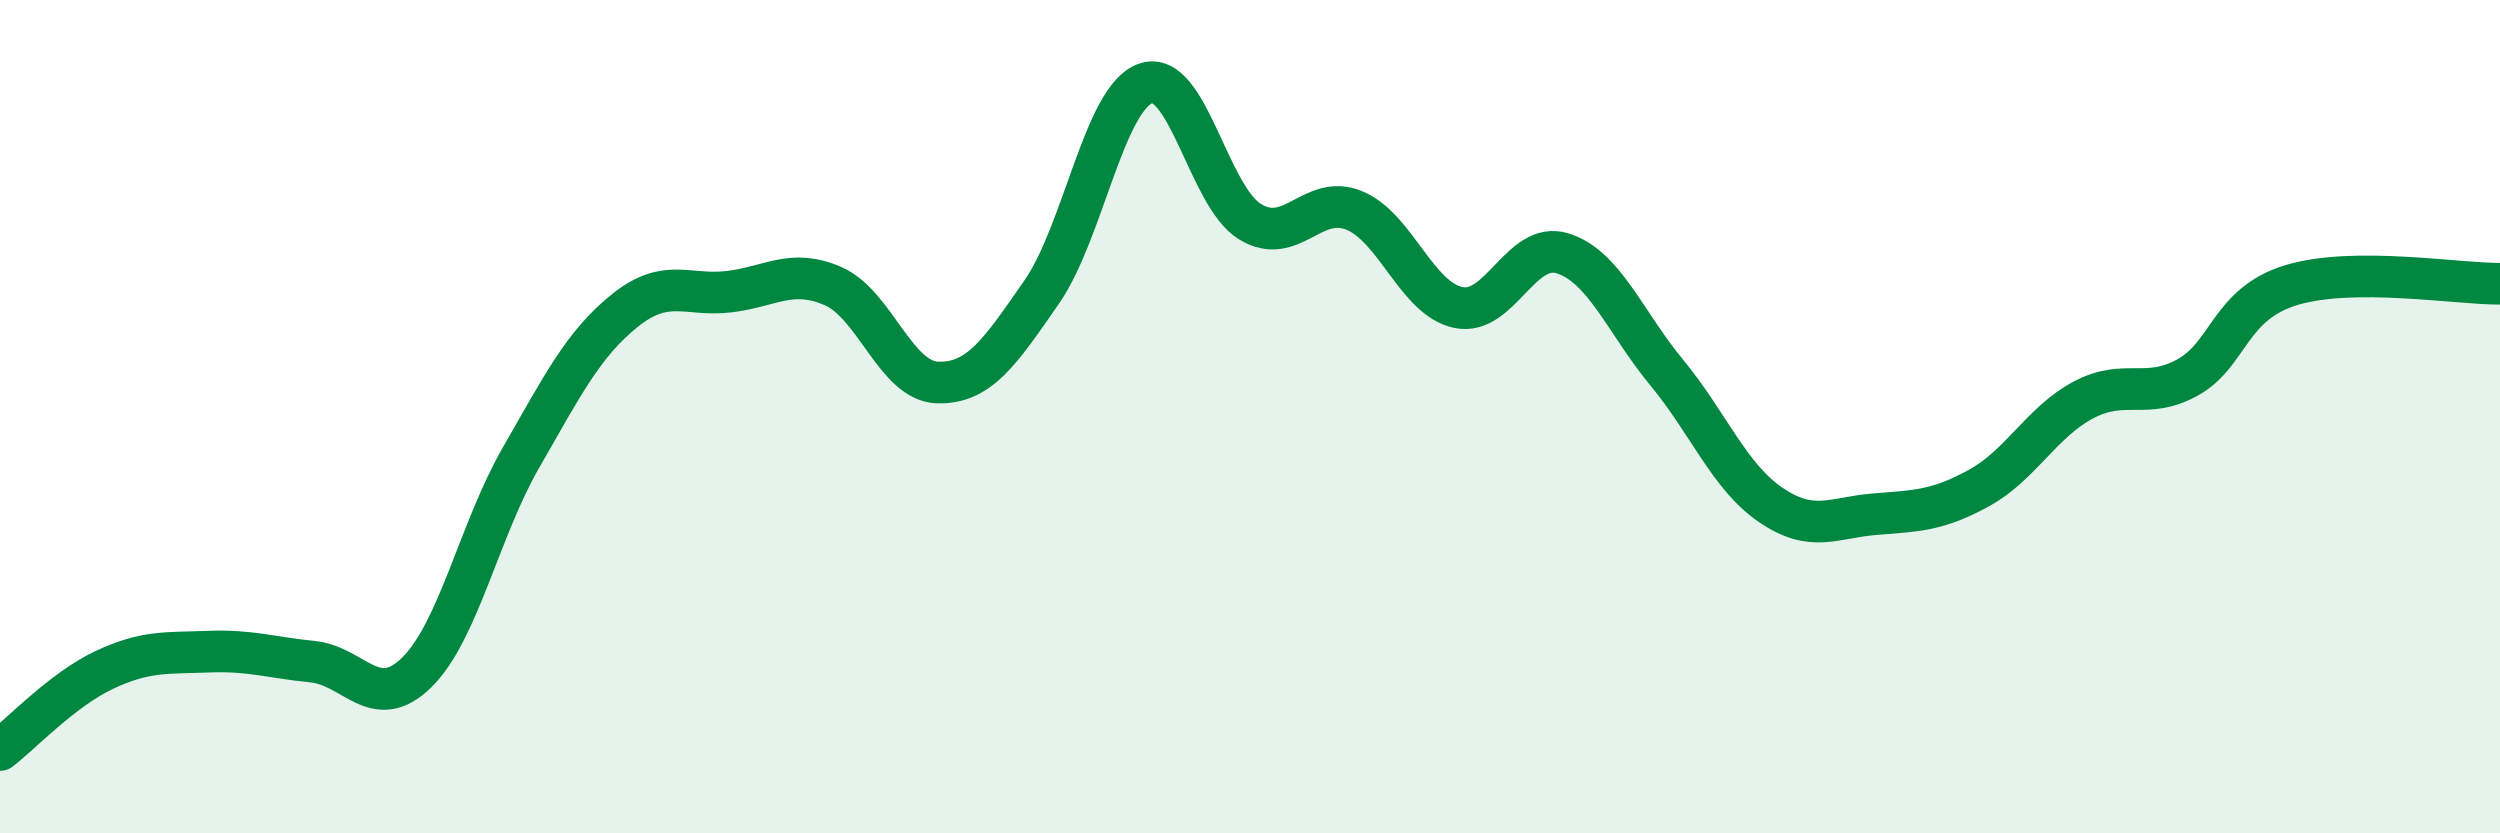 
    <svg width="60" height="20" viewBox="0 0 60 20" xmlns="http://www.w3.org/2000/svg">
      <path
        d="M 0,18 C 0.5,17.62 1.5,16.55 2.5,16.08 C 3.5,15.61 4,15.68 5,15.64 C 6,15.6 6.5,15.78 7.5,15.88 C 8.5,15.98 9,17.12 10,16.14 C 11,15.16 11.5,12.73 12.5,10.99 C 13.5,9.25 14,8.25 15,7.45 C 16,6.65 16.5,7.12 17.5,7 C 18.5,6.88 19,6.43 20,6.87 C 21,7.31 21.5,9.15 22.5,9.18 C 23.5,9.21 24,8.45 25,7.01 C 26,5.57 26.5,2.34 27.5,2 C 28.5,1.66 29,4.71 30,5.32 C 31,5.93 31.5,4.64 32.5,5.05 C 33.5,5.46 34,7.17 35,7.38 C 36,7.59 36.5,5.77 37.5,6.08 C 38.5,6.39 39,7.73 40,8.94 C 41,10.15 41.5,11.44 42.5,12.12 C 43.5,12.8 44,12.42 45,12.34 C 46,12.26 46.5,12.26 47.5,11.71 C 48.5,11.16 49,10.13 50,9.6 C 51,9.07 51.5,9.61 52.5,9.06 C 53.5,8.51 53.5,7.29 55,6.84 C 56.5,6.39 59,6.82 60,6.81L60 20L0 20Z"
        fill="#008740"
        opacity="0.1"
        stroke-linecap="round"
        stroke-linejoin="round"
      />
      <path
        d="M 0,18 C 0.5,17.62 1.5,16.55 2.5,16.08 C 3.5,15.61 4,15.68 5,15.64 C 6,15.6 6.5,15.78 7.5,15.88 C 8.5,15.98 9,17.12 10,16.14 C 11,15.16 11.5,12.73 12.5,10.99 C 13.5,9.25 14,8.25 15,7.45 C 16,6.65 16.5,7.12 17.5,7 C 18.5,6.88 19,6.43 20,6.87 C 21,7.31 21.5,9.15 22.5,9.18 C 23.5,9.21 24,8.45 25,7.01 C 26,5.57 26.5,2.34 27.5,2 C 28.5,1.66 29,4.71 30,5.32 C 31,5.93 31.5,4.64 32.5,5.05 C 33.5,5.46 34,7.17 35,7.38 C 36,7.59 36.5,5.77 37.5,6.08 C 38.5,6.39 39,7.73 40,8.94 C 41,10.15 41.5,11.44 42.5,12.12 C 43.5,12.8 44,12.42 45,12.34 C 46,12.26 46.5,12.26 47.5,11.71 C 48.5,11.16 49,10.13 50,9.6 C 51,9.07 51.5,9.61 52.5,9.06 C 53.5,8.51 53.5,7.29 55,6.84 C 56.5,6.39 59,6.82 60,6.81"
        stroke="#008740"
        stroke-width="1"
        fill="none"
        stroke-linecap="round"
        stroke-linejoin="round"
      />
    </svg>
  